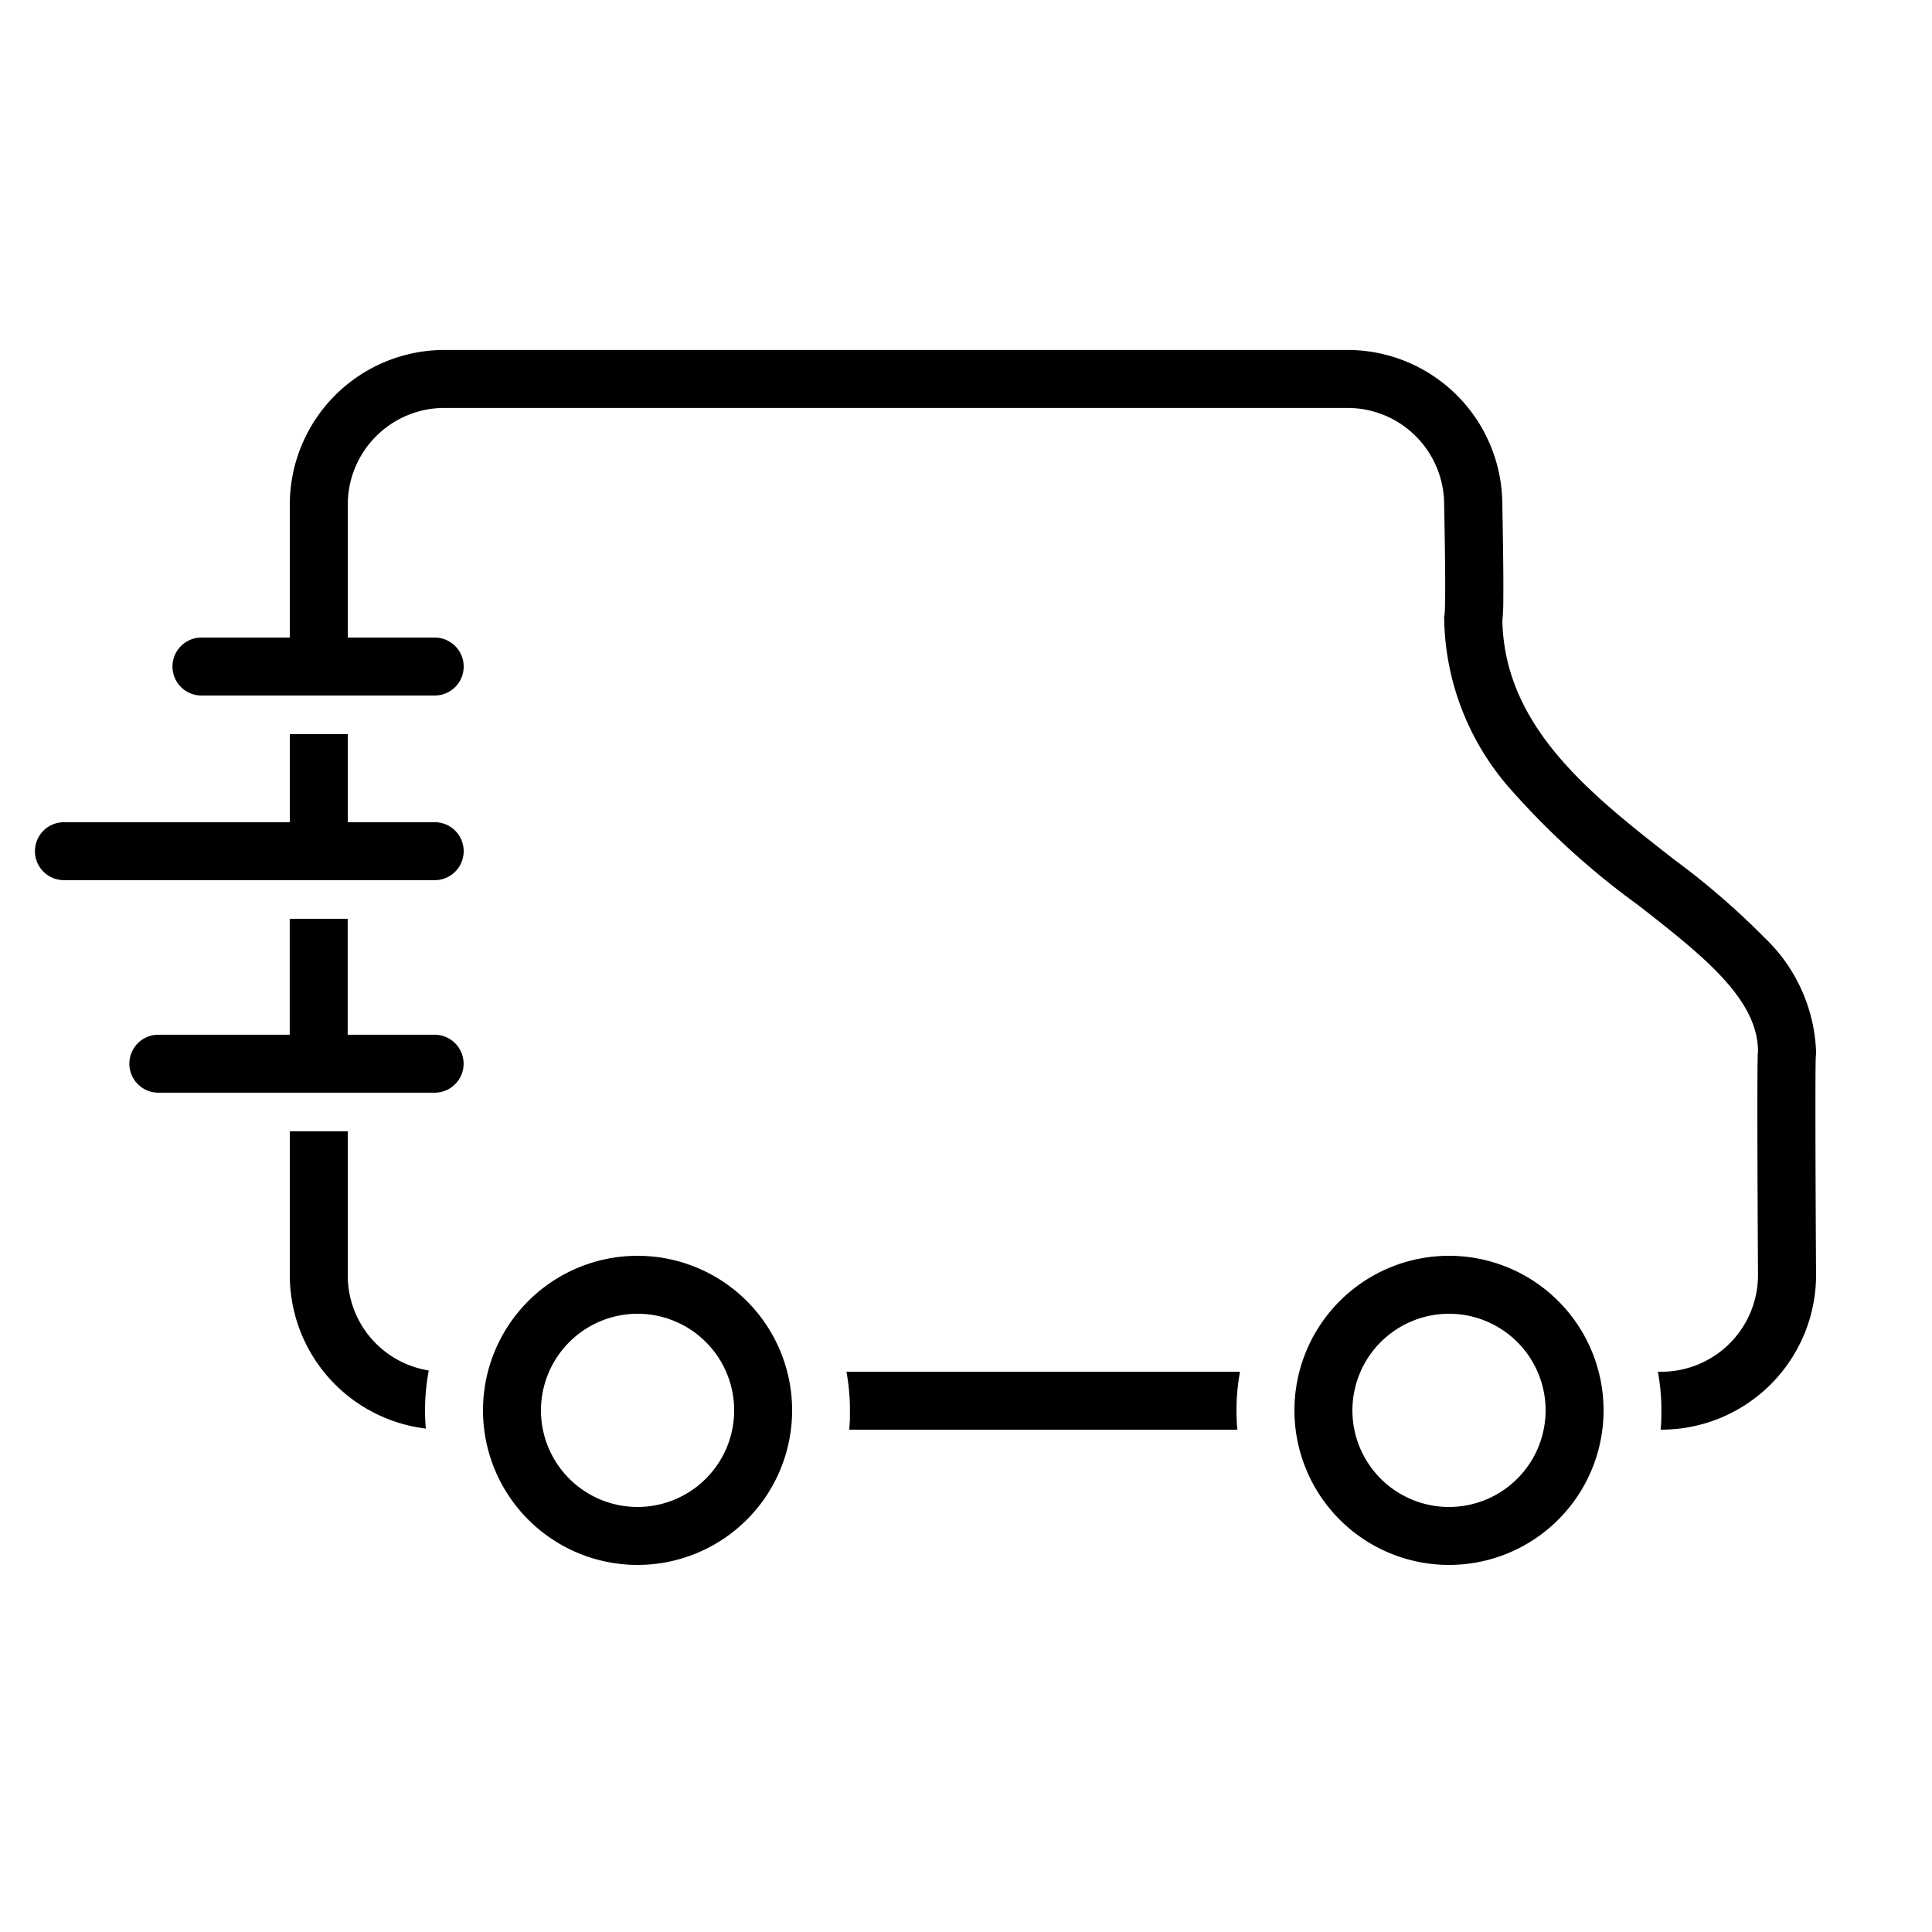 <svg xmlns="http://www.w3.org/2000/svg" width="100" height="100" viewBox="0 0 100 100">
  <g id="transport" transform="translate(-1192 -637)">
    <path id="Rechteck_56" data-name="Rechteck 56" d="M0,0H100V100H0Z" transform="translate(1192 637)" fill="rgba(0,0,0,0)" opacity="0"/>
    <path id="Pfad_9" data-name="Pfad 9" d="M65.191,54.886a8,8,0,1,1,8,8A8,8,0,0,1,65.191,54.886Zm3,0a5,5,0,1,0,5-5A5.005,5.005,0,0,0,68.191,54.886Zm-45,0a8,8,0,1,1,8,8A8,8,0,0,1,23.191,54.886Zm3,0a5,5,0,1,0,5-5A5.006,5.006,0,0,0,26.191,54.886Zm57.955,1c.016-.175.028-.361.036-.552v-.005l0-.051v-.02l0-.043v-.586a11.051,11.051,0,0,0-.179-1.742h.182a5.005,5.005,0,0,0,5-5c0-.114-.073-11.477,0-11.575,0-2.731-2.877-4.98-6.21-7.583a40.384,40.384,0,0,1-6.735-6.149,13.631,13.631,0,0,1-3.3-8.794c.106-.106.028-4.421,0-5.74V8a5.005,5.005,0,0,0-5-5H21.191a5.006,5.006,0,0,0-5,5v6.886h4.5a1.5,1.5,0,1,1,0,3H8.619a1.5,1.5,0,1,1,0-3h4.572V8a8.01,8.01,0,0,1,8-8H67.95a8.016,8.016,0,0,1,8,7.965c.005.246.031,1.531.045,2.85.009.819.012,1.526.007,2.042a11.2,11.2,0,0,1-.049,1.158c.121,5.511,4.57,8.987,8.874,12.348a39.786,39.786,0,0,1,4.711,4.071,8.588,8.588,0,0,1,2.652,5.875,2.847,2.847,0,0,1-.017.323c-.03.91-.013,6.34.017,11.234v.019a8.009,8.009,0,0,1-8,8Zm-21.911,0H42.146c.016-.176.028-.361.036-.552v-.005l0-.051v-.02l0-.043v-.581a11.073,11.073,0,0,0-.179-1.747H62.373a11.013,11.013,0,0,0-.182,2c0,.331.015.667.045,1h0Zm-42.006-.058a8,8,0,0,1-7.038-7.942V40.442h3v7.443a4.977,4.977,0,0,0,4.193,4.936,11.149,11.149,0,0,0-.193,2.065c0,.311.013.628.04.941h0ZM6.387,38.443a1.5,1.5,0,1,1,0-3h6.8v-6h3v6h4.5a1.5,1.5,0,1,1,0,3Zm-4.887-11a1.5,1.5,0,1,1,0-3H13.191V19.885h3v4.558h4.5a1.5,1.5,0,1,1,0,3Z" transform="translate(1193.809 655.114)"/>
  </g>
</svg>
